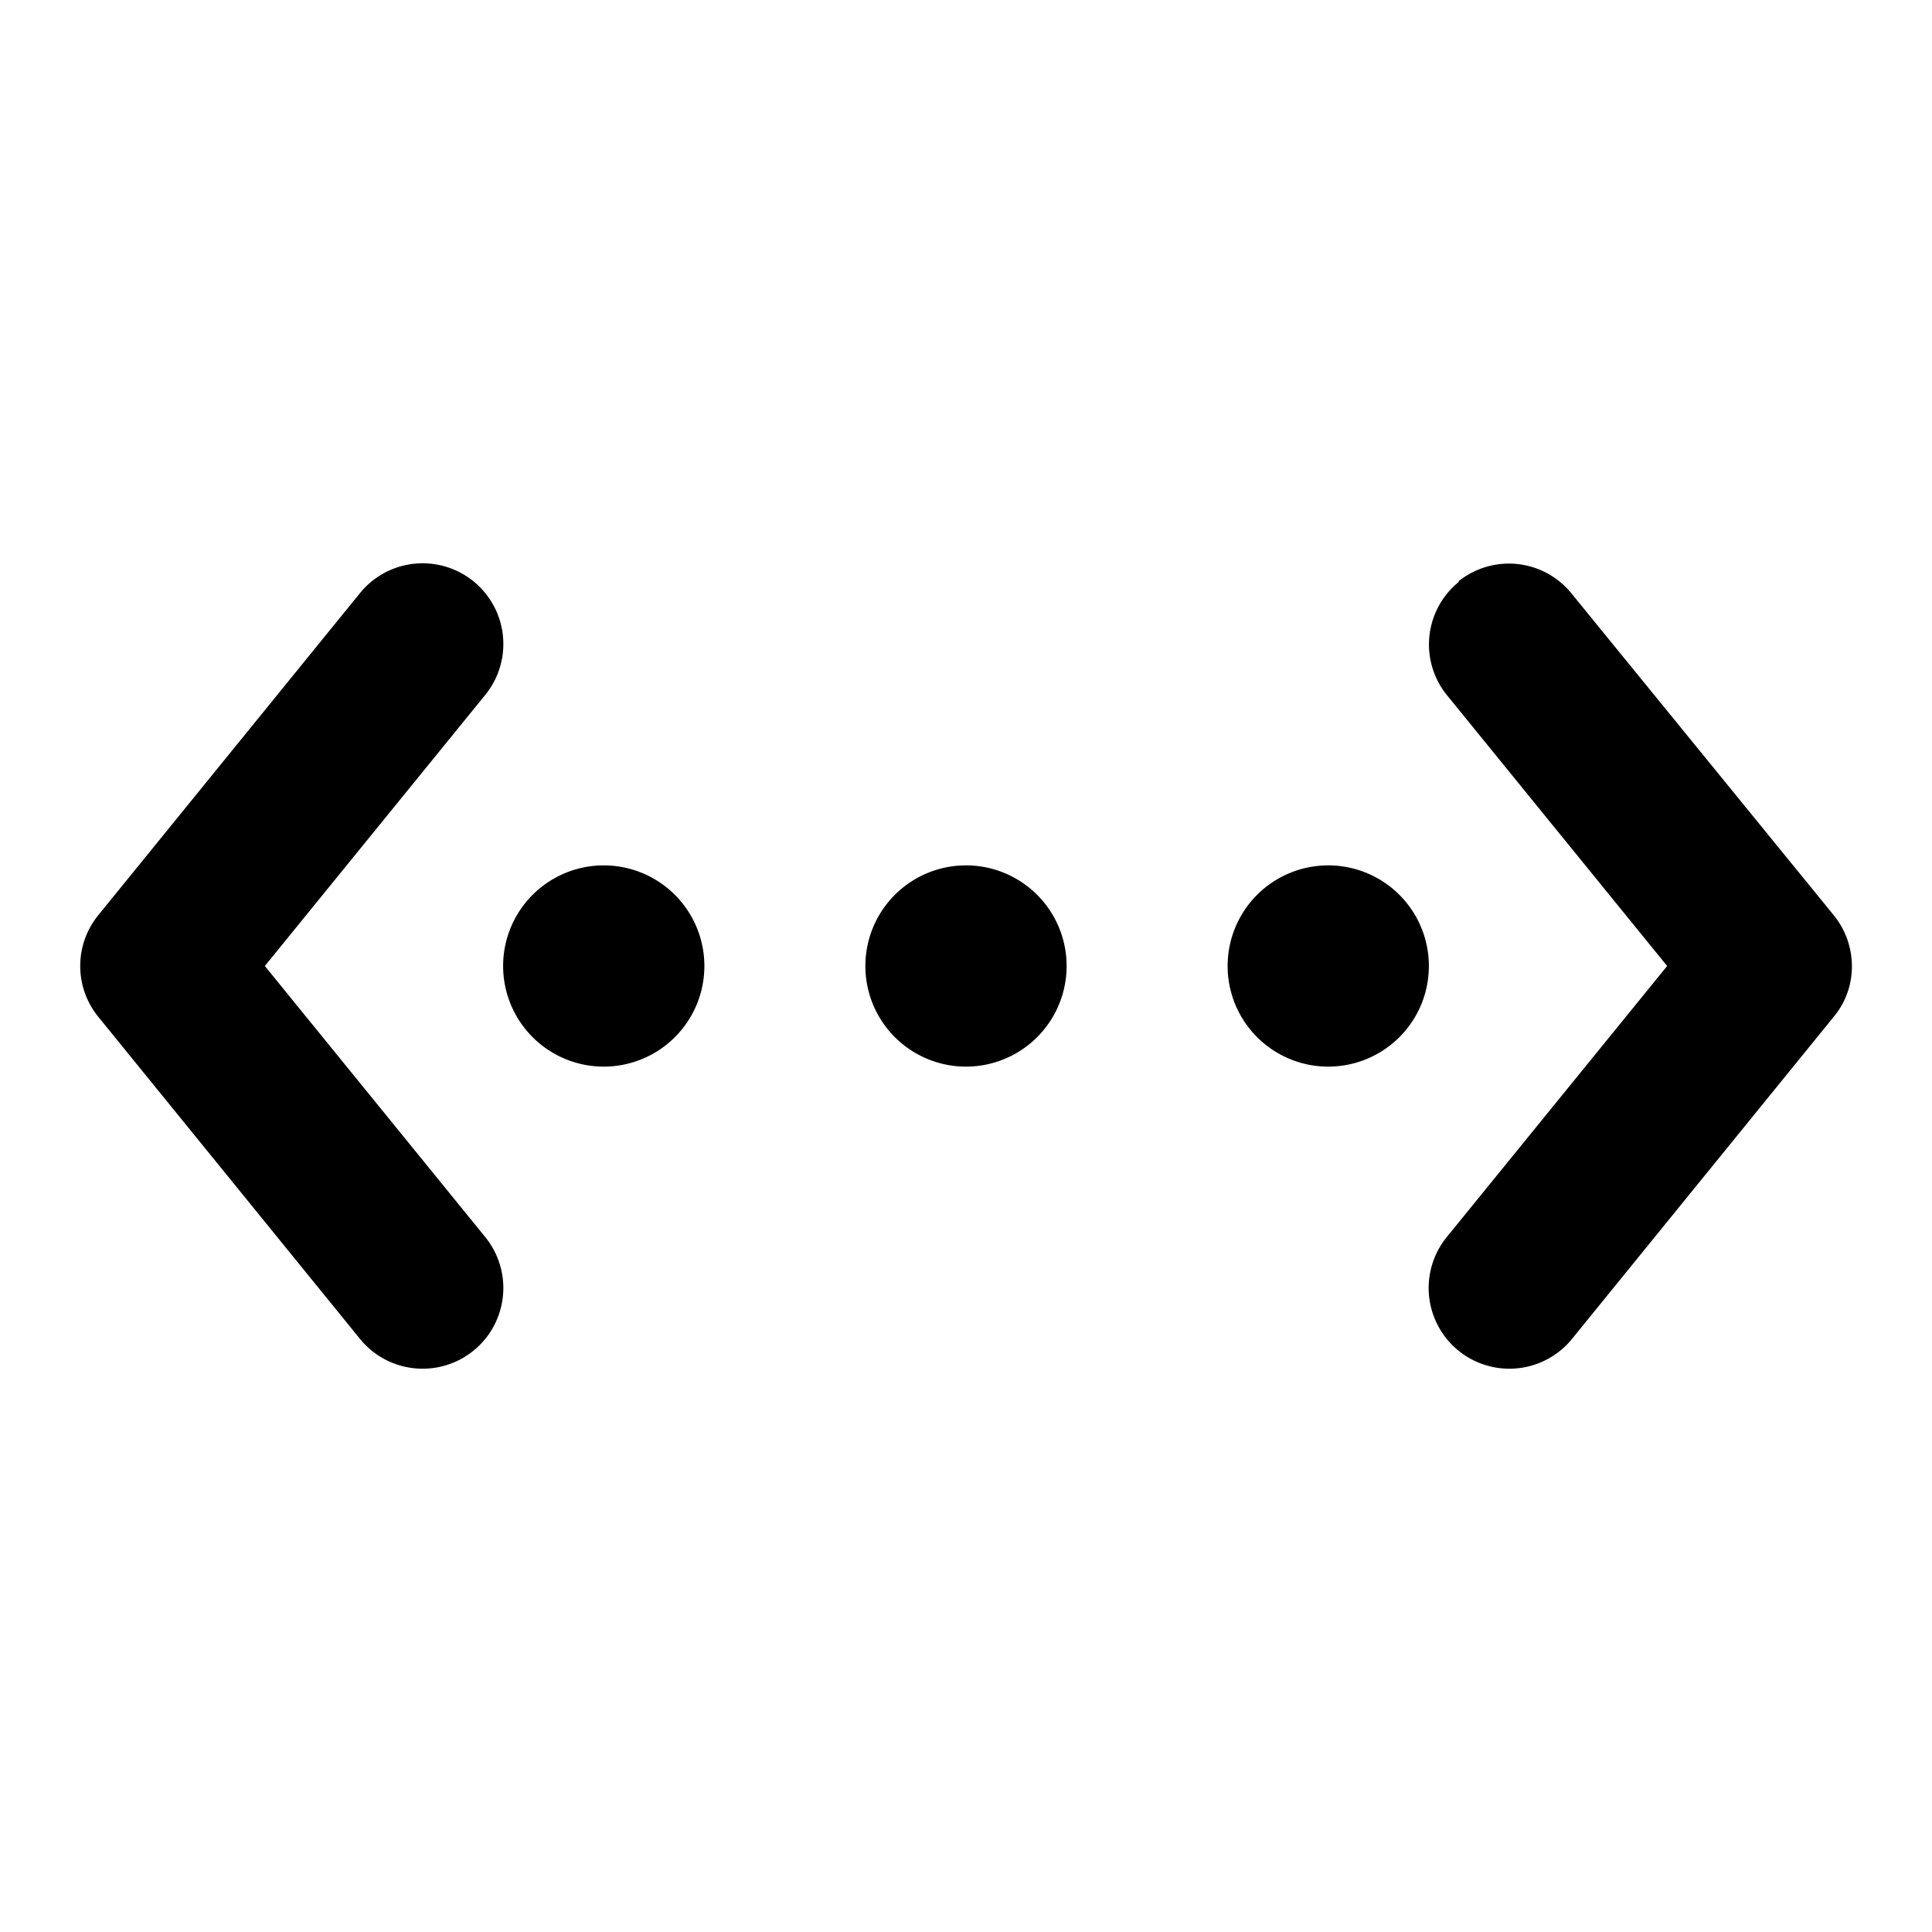 <svg width="24" height="24" viewBox="0 0 24 24" xmlns="http://www.w3.org/2000/svg"><path d="M4.47 7.37a1 1 0 0 1 1.56 1.26L3.29 12l2.74 3.37a1 1 0 0 1-1.56 1.26l-3.25-4a1 1 0 0 1 0-1.26l3.25-4Zm13.65-.15a1 1 0 0 1 1.4.15l3.26 4c.3.37.3.9 0 1.26l-3.25 4a1 1 0 0 1-1.56-1.26L20.71 12l-2.74-3.37a1 1 0 0 1 .15-1.4ZM7.5 10.75a1.25 1.25 0 1 1 0 2.5 1.25 1.25 0 0 1 0-2.5Zm4.5 0a1.25 1.25 0 1 1 0 2.5 1.25 1.25 0 0 1 0-2.5Zm4.5 0a1.25 1.25 0 1 1 0 2.5 1.25 1.25 0 0 1 0-2.5Z"/></svg>